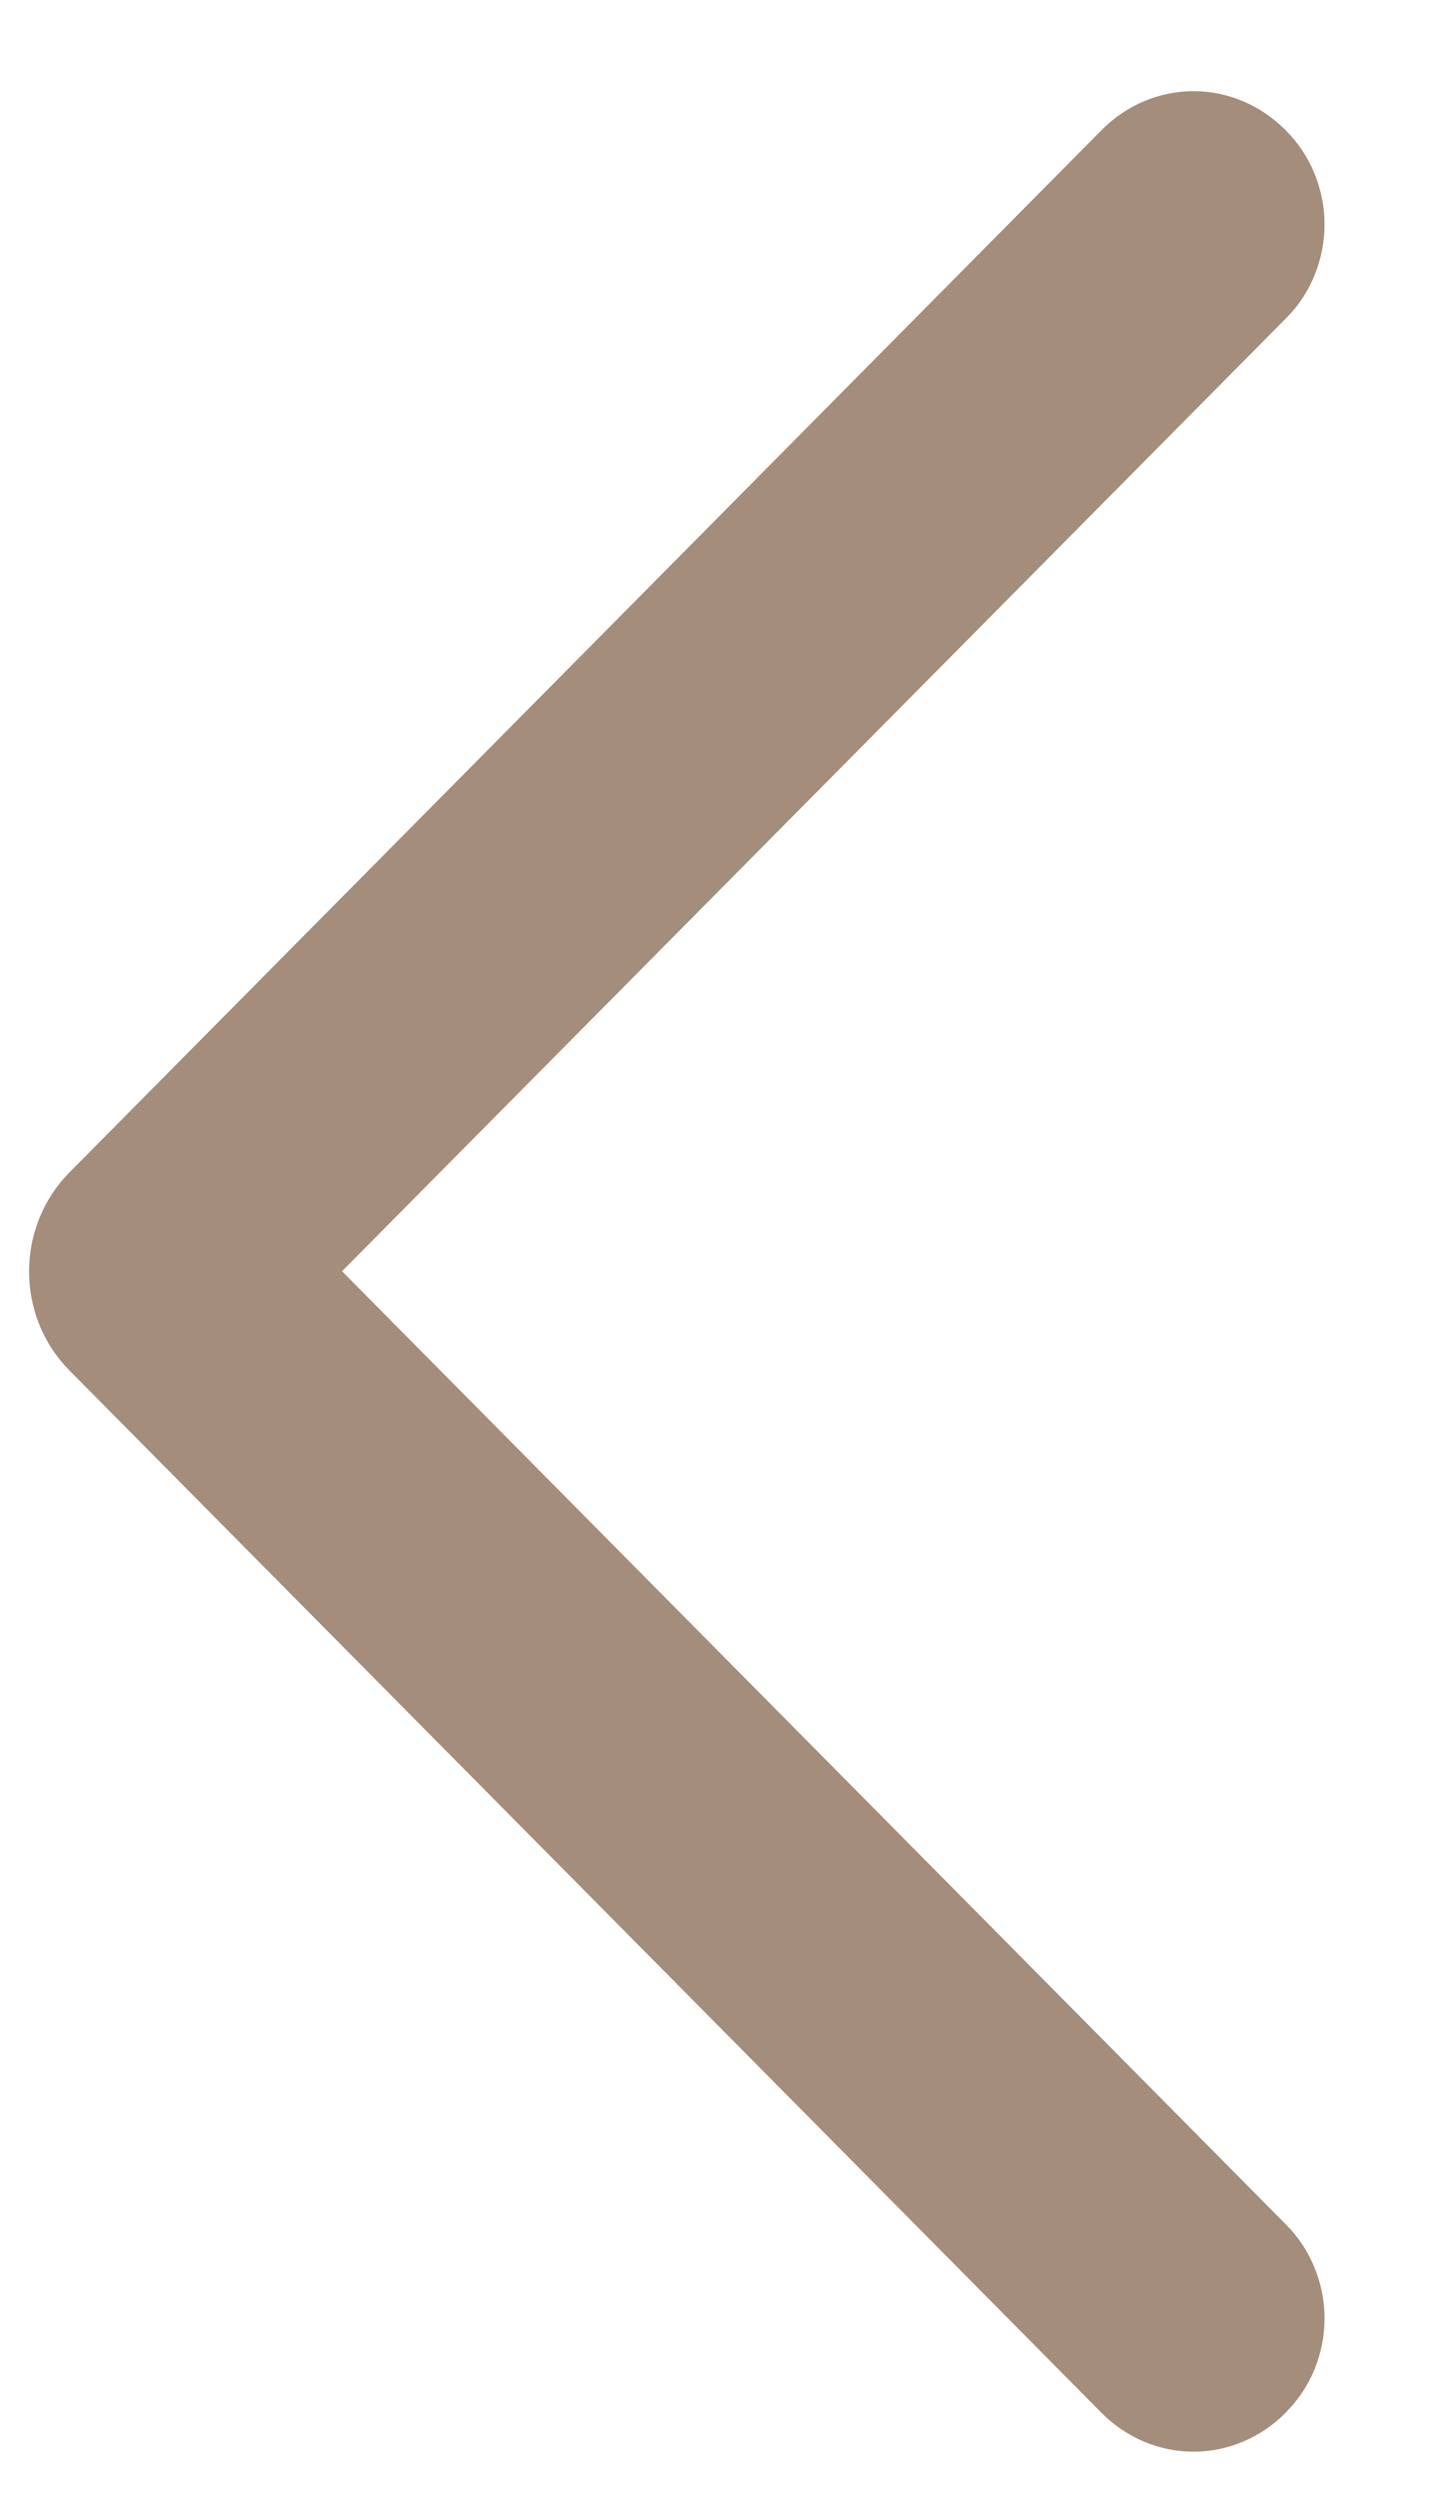 <?xml version="1.0" encoding="UTF-8"?> <svg xmlns="http://www.w3.org/2000/svg" width="11" height="19" viewBox="0 0 11 19" fill="none"><path d="M8.481 1.094L0.633 9.017C0.55 9.101 0.484 9.202 0.439 9.313C0.394 9.424 0.371 9.543 0.371 9.663C0.371 9.783 0.394 9.902 0.439 10.013C0.484 10.124 0.55 10.224 0.633 10.308L8.481 18.232C8.481 18.232 8.481 18.232 8.481 18.232C8.639 18.391 8.851 18.482 9.073 18.482C9.295 18.482 9.507 18.391 9.665 18.232L9.665 18.232L9.668 18.229L9.675 18.221C9.752 18.143 9.814 18.049 9.855 17.947C9.897 17.843 9.919 17.732 9.919 17.619C9.919 17.507 9.897 17.396 9.855 17.292C9.813 17.189 9.752 17.095 9.674 17.016C9.674 17.016 9.674 17.016 9.674 17.016L2.389 9.661L9.674 2.309C9.674 2.309 9.674 2.309 9.674 2.309C9.752 2.231 9.813 2.137 9.855 2.033C9.897 1.929 9.919 1.818 9.919 1.706C9.919 1.594 9.897 1.482 9.855 1.379C9.814 1.276 9.752 1.182 9.675 1.104L9.668 1.096L9.668 1.096L9.665 1.094C9.507 0.934 9.295 0.843 9.073 0.843C8.851 0.843 8.639 0.934 8.481 1.094C8.481 1.094 8.481 1.094 8.481 1.094Z" fill="#A48D7B" stroke="#A48D7B" stroke-width="0.3"></path></svg> 